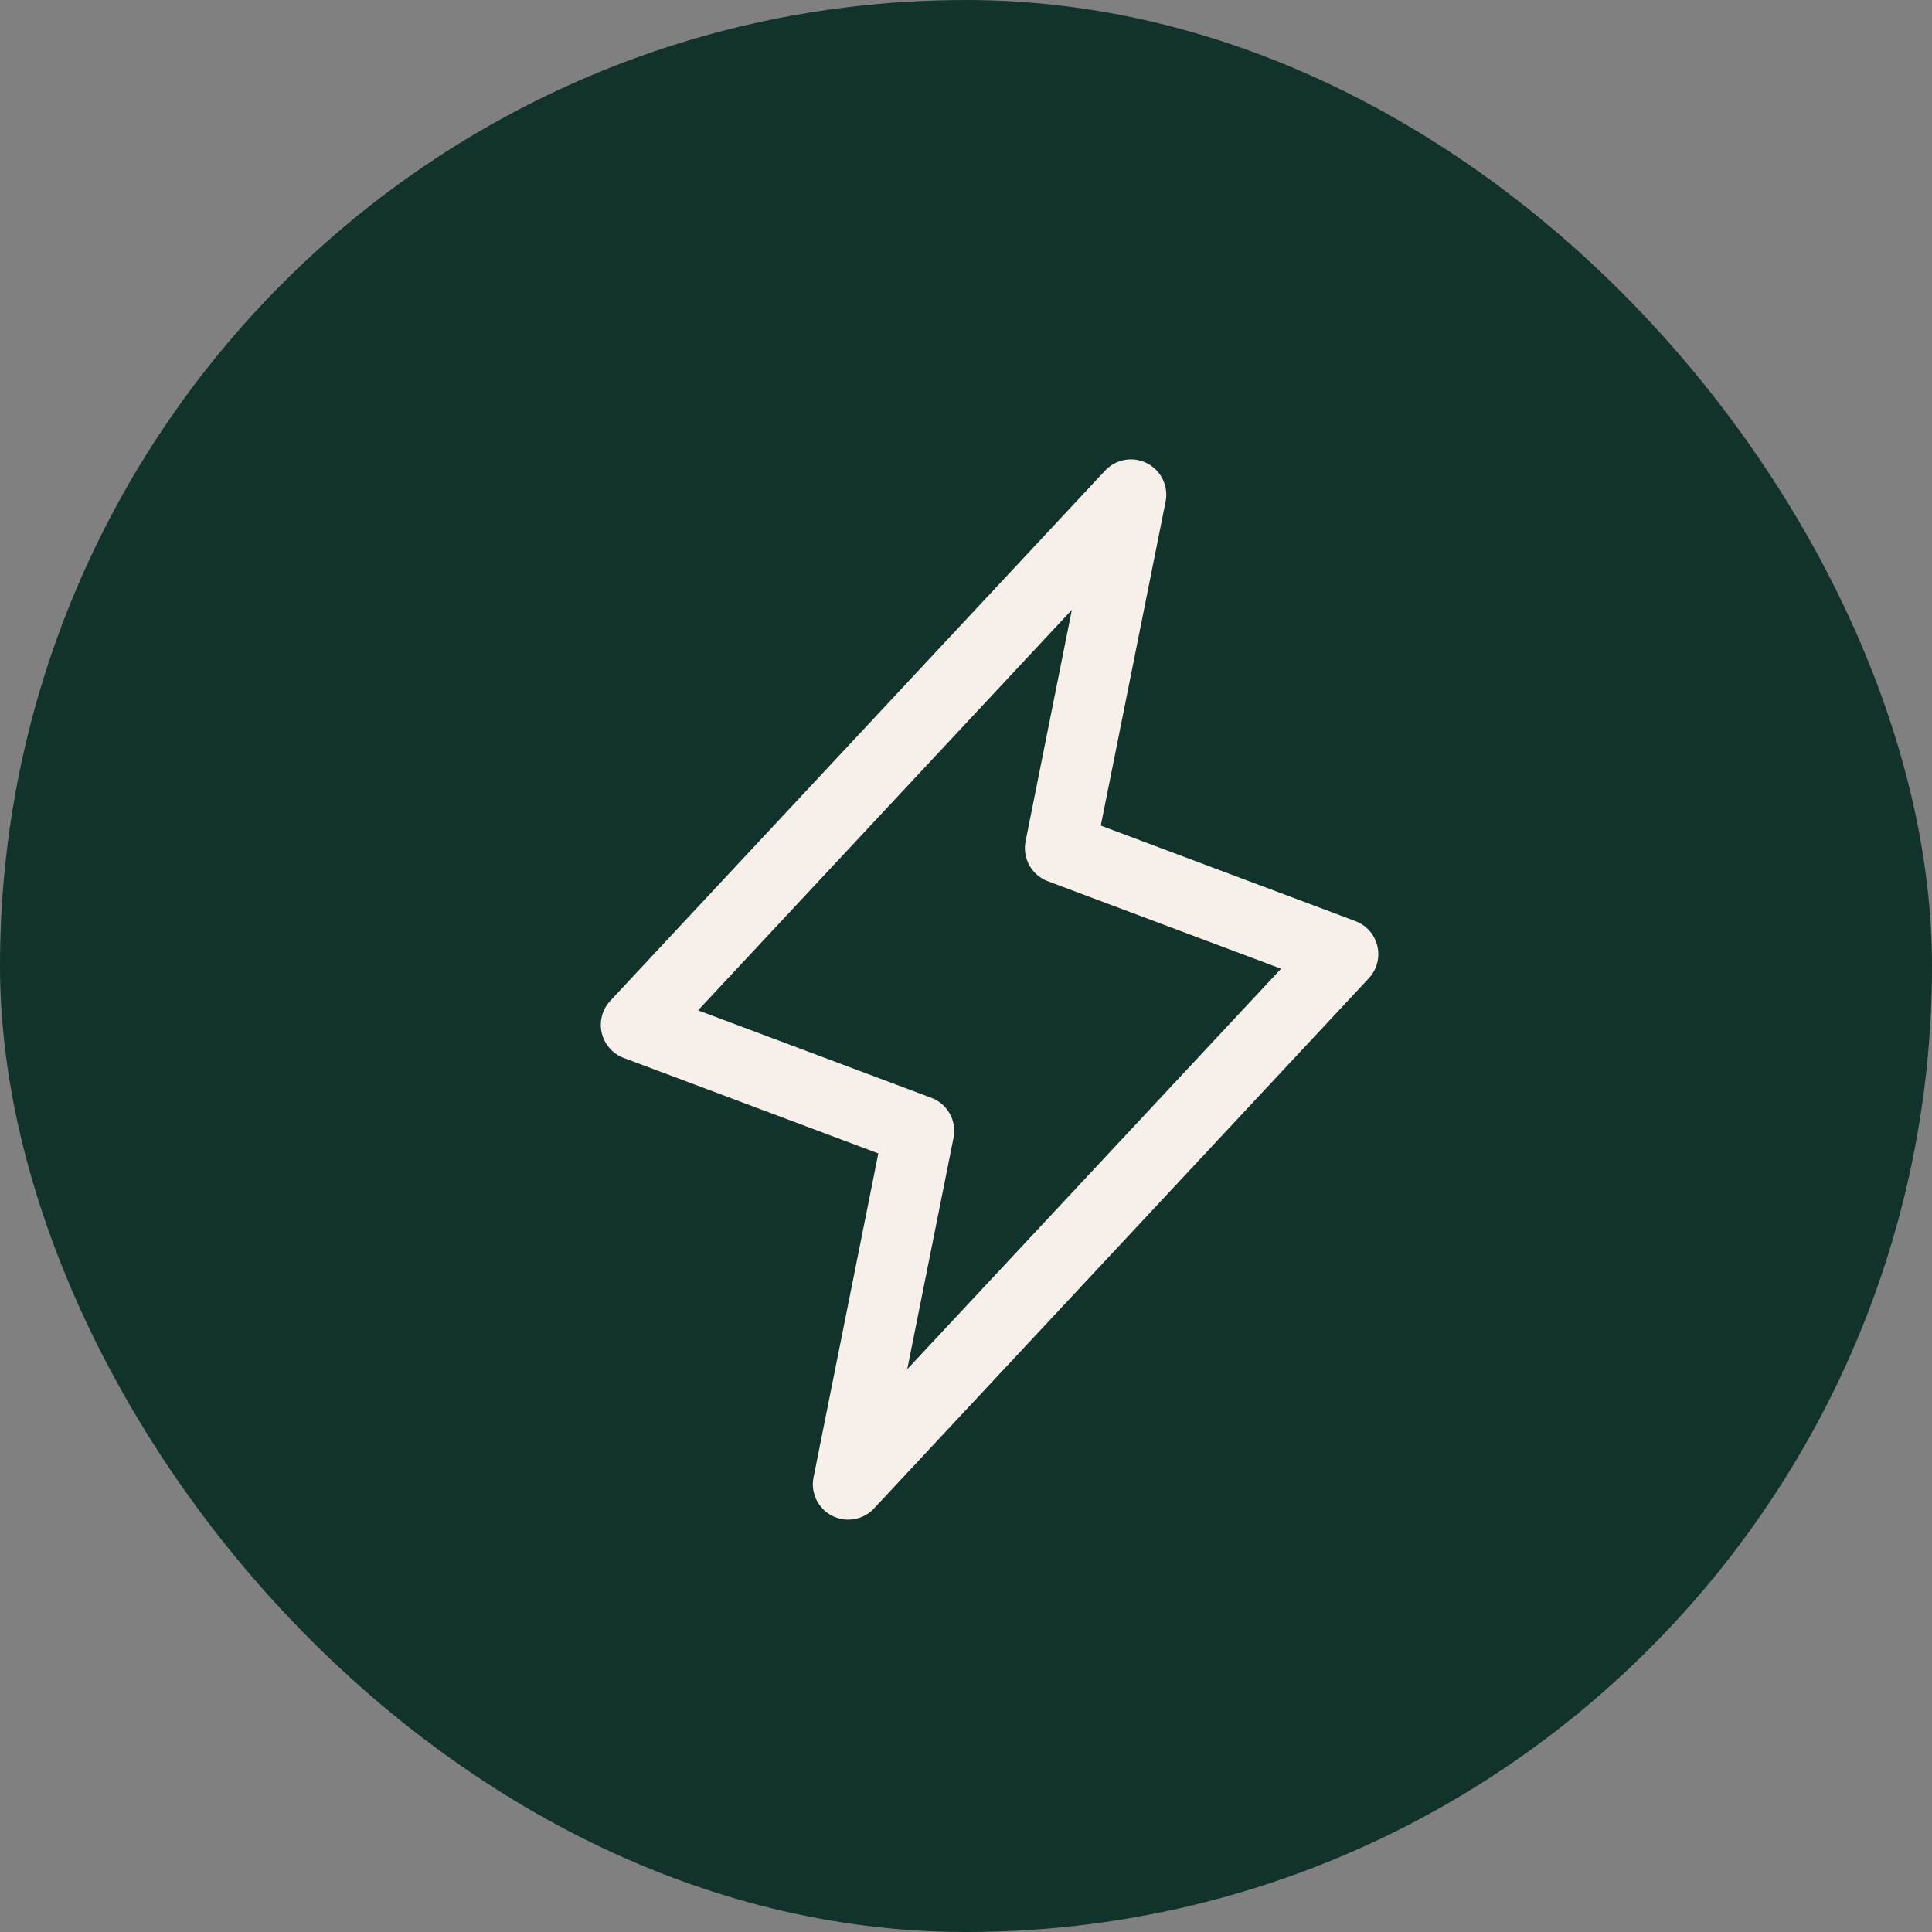 <?xml version="1.0" encoding="UTF-8"?> <svg xmlns="http://www.w3.org/2000/svg" width="41" height="41" viewBox="0 0 41 41" fill="none"><rect x="0" y="0" width="41" height="41" fill="#808080" stroke="none"/><rect width="41" height="41" rx="20.5" fill="#12332B"></rect><path d="M18 31.499L19.5 23.999L13.5 21.749L24 10.499L22.5 17.999L28.5 20.249L18 31.499Z" stroke="#F7EFE9" stroke-width="1.5" stroke-linecap="round" stroke-linejoin="round"></path></svg> 